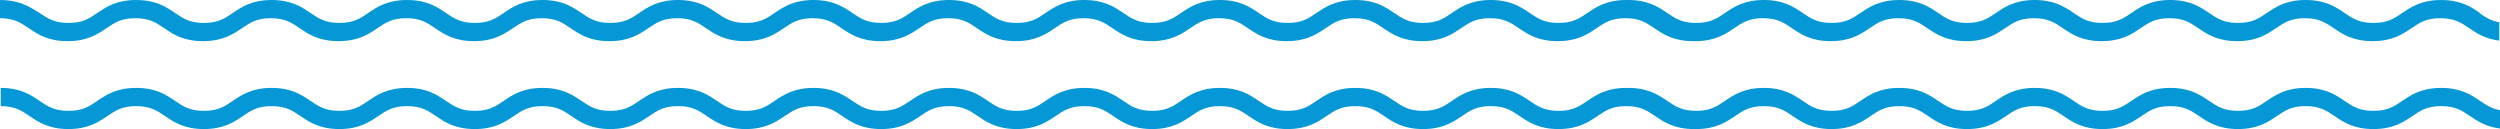 <?xml version="1.0" encoding="UTF-8"?><svg id="Capa_2" data-name="Capa 2" xmlns="http://www.w3.org/2000/svg" viewBox="0 0 507.92 26.22"><defs><style>
      .cls-1 {
        fill: #0698d6;
      }
    </style></defs><g id="Capa_1-2" data-name="Capa 1"><path class="cls-1" d="m503.88 20.51c-1.83-1.24-3.91-2.65-7.92-2.65s-6.09 1.41-7.92 2.65c-1.66 1.13-2.97 2.01-5.84 2.01s-4.18-.89-5.84-2.01c-1.83-1.24-3.91-2.65-7.92-2.65s-6.09 1.41-7.92 2.65c-1.66 1.13-2.97 2.01-5.84 2.01s-4.18-.89-5.84-2.01c-1.83-1.24-3.91-2.65-7.92-2.65s-6.09 1.41-7.92 2.65c-1.66 1.13-2.97 2.01-5.84 2.01s-4.18-.89-5.84-2.01c-1.83-1.24-3.91-2.65-7.92-2.65s-6.09 1.41-7.92 2.65c-1.66 1.13-2.97 2.01-5.84 2.01s-4.18-.89-5.84-2.01c-1.83-1.24-3.91-2.65-7.92-2.65s-6.09 1.41-7.92 2.65c-1.66 1.13-2.97 2.01-5.84 2.01s-4.18-.89-5.84-2.01c-1.83-1.24-3.91-2.65-7.92-2.65s-6.09 1.41-7.92 2.65c-1.66 1.13-2.97 2.01-5.84 2.01s-4.18-.89-5.84-2.01c-1.83-1.24-3.91-2.65-7.92-2.65h0c-.14 0-.28 0-.43 0c-4.01 0-6.09 1.41-7.92 2.65c-1.66 1.13-2.97 2.01-5.84 2.01s-4.18-.89-5.84-2.01c-1.83-1.24-3.91-2.65-7.92-2.65s-6.09 1.41-7.92 2.65c-1.66 1.13-2.97 2.01-5.84 2.01s-4.18-.89-5.84-2.01c-1.83-1.24-3.91-2.65-7.92-2.65s-6.09 1.41-7.92 2.65c-1.66 1.13-2.97 2.01-5.84 2.01s-4.18-.89-5.84-2.01c-1.83-1.24-3.91-2.65-7.92-2.65s-6.09 1.41-7.92 2.65c-1.66 1.13-2.97 2.01-5.84 2.01s-4.18-.89-5.84-2.01c-1.83-1.24-3.91-2.65-7.92-2.65s-6.09 1.41-7.92 2.65c-1.66 1.13-2.97 2.01-5.84 2.01s-4.18-.89-5.84-2.01c-1.83-1.24-3.91-2.65-7.92-2.65s-6.09 1.41-7.92 2.65c-1.66 1.13-2.97 2.01-5.84 2.01s-4.18-.89-5.84-2.01c-1.83-1.24-3.91-2.65-7.92-2.65s-6.09 1.41-7.92 2.65c-1.66 1.13-2.97 2.01-5.84 2.01s-4.18-.89-5.84-2.01c-1.83-1.24-3.91-2.65-7.92-2.65s-6.09 1.41-7.92 2.65c-1.66 1.13-2.97 2.01-5.84 2.01s-4.18-.89-5.84-2.01c-1.83-1.24-3.91-2.65-7.92-2.65s-6.09 1.41-7.92 2.65c-1.66 1.13-2.97 2.01-5.84 2.01s-4.18-.89-5.84-2.01c-1.83-1.24-3.91-2.65-7.92-2.65s-6.09 1.41-7.92 2.65c-1.66 1.13-2.97 2.01-5.84 2.01s-4.18-.89-5.84-2.01c-1.83-1.24-3.91-2.65-7.92-2.65s-6.09 1.41-7.92 2.65c-1.66 1.13-2.97 2.01-5.84 2.01s-4.18-.89-5.84-2.01c-1.83-1.24-3.91-2.65-7.92-2.65s-6.09 1.41-7.92 2.65c-1.66 1.13-2.97 2.01-5.84 2.01s-4.18-.89-5.84-2.01c-1.83-1.24-3.91-2.65-7.92-2.65v3.7c2.87 0 4.18.89 5.84 2.01c1.83 1.24 3.91 2.65 7.92 2.65s6.09-1.41 7.92-2.65c1.66-1.12 2.97-2.01 5.84-2.01s4.18.89 5.84 2.01c1.83 1.24 3.91 2.65 7.92 2.65s6.09-1.41 7.92-2.65c1.66-1.12 2.97-2.01 5.84-2.01s4.18.89 5.84 2.01c1.83 1.24 3.91 2.65 7.92 2.65s6.09-1.41 7.92-2.65c1.66-1.12 2.97-2.01 5.84-2.01s4.18.89 5.84 2.01c1.83 1.24 3.91 2.65 7.92 2.65s6.09-1.41 7.92-2.65c1.66-1.12 2.97-2.01 5.84-2.01s4.18.89 5.84 2.01c1.83 1.24 3.91 2.65 7.92 2.65s6.09-1.41 7.92-2.65c1.66-1.12 2.97-2.01 5.84-2.01s4.18.89 5.84 2.01c1.83 1.24 3.91 2.65 7.92 2.65s6.09-1.41 7.92-2.65c1.66-1.12 2.97-2.01 5.84-2.01s4.18.89 5.84 2.01c1.83 1.24 3.91 2.65 7.92 2.65s6.09-1.41 7.92-2.65c1.66-1.12 2.97-2.01 5.84-2.01s4.18.89 5.84 2.01c1.83 1.24 3.91 2.65 7.92 2.65s6.09-1.41 7.92-2.65c1.66-1.12 2.97-2.01 5.84-2.01s4.18.89 5.84 2.01c1.83 1.24 3.91 2.65 7.92 2.65s6.09-1.41 7.92-2.65c1.66-1.12 2.97-2.01 5.84-2.01s4.18.89 5.84 2.01c1.83 1.24 3.91 2.65 7.92 2.65s6.09-1.41 7.92-2.65c1.66-1.12 2.97-2.01 5.84-2.01s4.18.89 5.84 2.01c1.83 1.24 3.91 2.65 7.92 2.65s6.09-1.41 7.92-2.65c1.66-1.12 2.97-2.01 5.84-2.01s4.18.89 5.84 2.01c1.83 1.24 3.91 2.65 7.92 2.65s6.09-1.41 7.92-2.65c1.66-1.12 2.97-2.01 5.84-2.01s4.19.89 5.85 2.01c1.83 1.24 3.91 2.65 7.92 2.65h0c.14 0 .28 0 .43 0c4.01 0 6.09-1.41 7.92-2.65c1.66-1.12 2.97-2.01 5.84-2.01s4.18.89 5.84 2.01c1.83 1.24 3.91 2.65 7.92 2.65s6.09-1.41 7.92-2.65c1.66-1.12 2.97-2.01 5.84-2.01s4.18.89 5.84 2.01c1.83 1.24 3.91 2.65 7.92 2.65s6.09-1.41 7.92-2.65c1.66-1.12 2.97-2.01 5.84-2.01s4.18.89 5.84 2.01c1.83 1.24 3.91 2.65 7.92 2.65s6.09-1.41 7.92-2.65c1.66-1.12 2.97-2.01 5.84-2.01s4.18.89 5.84 2.01c1.83 1.24 3.91 2.65 7.92 2.65s6.09-1.41 7.92-2.65c1.66-1.12 2.97-2.01 5.84-2.01s4.18.89 5.84 2.01c1.83 1.24 3.91 2.65 7.92 2.65s6.09-1.41 7.92-2.65c1.66-1.12 2.97-2.01 5.84-2.01s4.18.89 5.84 2.01c1.54 1.04 3.26 2.19 6.13 2.54v-3.73c-1.71-.29-2.78-1.01-4.05-1.87z"/><path class="cls-1" d="m503.88 2.65c-1.83-1.24-3.91-2.65-7.92-2.65s-6.09 1.41-7.92 2.65c-1.66 1.13-2.97 2.01-5.84 2.01s-4.18-.89-5.84-2.01c-1.83-1.24-3.91-2.65-7.92-2.65s-6.09 1.41-7.92 2.65c-1.66 1.13-2.97 2.01-5.84 2.01s-4.18-.89-5.84-2.01c-1.83-1.24-3.91-2.65-7.92-2.65s-6.09 1.41-7.92 2.65c-1.66 1.13-2.97 2.01-5.84 2.01s-4.18-.89-5.84-2.01c-1.83-1.24-3.91-2.65-7.92-2.65s-6.09 1.41-7.92 2.65c-1.66 1.13-2.97 2.01-5.84 2.01s-4.18-.89-5.84-2.01c-1.83-1.24-3.91-2.65-7.92-2.65s-6.09 1.41-7.92 2.65c-1.66 1.13-2.97 2.01-5.84 2.01s-4.18-.89-5.84-2.01c-1.83-1.24-3.91-2.65-7.92-2.65s-6.09 1.41-7.92 2.65c-1.66 1.13-2.97 2.01-5.84 2.01s-4.18-.89-5.84-2.01c-1.83-1.24-3.91-2.65-7.92-2.65h0c-.14 0-.28 0-.43 0c-4.01 0-6.09 1.41-7.92 2.65c-1.66 1.13-2.97 2.01-5.84 2.01s-4.18-.89-5.84-2.01c-1.83-1.24-3.91-2.65-7.92-2.65s-6.09 1.41-7.92 2.65c-1.66 1.13-2.97 2.01-5.84 2.01s-4.18-.89-5.84-2.01c-1.83-1.24-3.91-2.65-7.92-2.65s-6.09 1.41-7.92 2.65c-1.66 1.13-2.97 2.01-5.84 2.01s-4.18-.89-5.84-2.01c-1.83-1.24-3.91-2.65-7.92-2.65s-6.09 1.41-7.92 2.65c-1.66 1.13-2.97 2.01-5.84 2.01s-4.18-.89-5.84-2.01c-1.83-1.24-3.91-2.65-7.92-2.65s-6.09 1.41-7.92 2.65c-1.66 1.13-2.97 2.01-5.84 2.01s-4.18-.89-5.84-2.01c-1.83-1.24-3.91-2.65-7.92-2.65s-6.09 1.41-7.92 2.65c-1.66 1.13-2.97 2.01-5.84 2.01s-4.18-.89-5.84-2.01c-1.83-1.24-3.91-2.65-7.92-2.65s-6.09 1.41-7.92 2.65c-1.66 1.13-2.97 2.01-5.84 2.01s-4.18-.89-5.84-2.01c-1.83-1.24-3.91-2.65-7.92-2.65s-6.09 1.41-7.92 2.65c-1.66 1.13-2.97 2.01-5.84 2.01s-4.18-.89-5.84-2.01c-1.83-1.24-3.91-2.65-7.92-2.65s-6.09 1.41-7.92 2.65c-1.66 1.13-2.97 2.01-5.84 2.01s-4.18-.89-5.84-2.01c-1.83-1.24-3.91-2.65-7.92-2.65s-6.09 1.41-7.92 2.65c-1.66 1.13-2.97 2.01-5.84 2.01s-4.18-.89-5.84-2.01c-1.83-1.24-3.91-2.65-7.92-2.65s-6.09 1.41-7.92 2.65c-1.66 1.13-2.97 2.01-5.84 2.01s-4.18-.89-5.84-2.01c-1.83-1.24-3.91-2.65-7.92-2.65s-6.09 1.41-7.92 2.65c-1.66 1.13-2.97 2.01-5.84 2.01s-4.18-.89-5.84-2.01c-2-1.24-4.08-2.65-8.09-2.65v3.7c2.87 0 4.18.89 5.84 2.01c1.83 1.24 3.91 2.65 7.92 2.65s6.09-1.41 7.92-2.65c1.66-1.12 2.97-2.01 5.84-2.01s4.18.89 5.84 2.01c1.83 1.24 3.91 2.65 7.92 2.65s6.09-1.41 7.92-2.65c1.66-1.12 2.97-2.01 5.84-2.01s4.18.89 5.84 2.01c1.83 1.24 3.91 2.65 7.92 2.65s6.09-1.41 7.92-2.65c1.66-1.12 2.97-2.01 5.84-2.01s4.18.89 5.84 2.01c1.83 1.24 3.91 2.65 7.92 2.65s6.09-1.41 7.92-2.65c1.66-1.12 2.97-2.01 5.84-2.01s4.18.89 5.84 2.01c1.83 1.24 3.91 2.65 7.92 2.65s6.09-1.41 7.92-2.65c1.66-1.12 2.97-2.01 5.84-2.01s4.18.89 5.84 2.01c1.83 1.24 3.91 2.65 7.92 2.65s6.09-1.41 7.92-2.65c1.66-1.12 2.97-2.01 5.84-2.01s4.18.89 5.84 2.01c1.83 1.24 3.91 2.65 7.92 2.65s6.09-1.41 7.92-2.65c1.66-1.12 2.97-2.01 5.84-2.01s4.18.89 5.84 2.01c1.83 1.24 3.91 2.65 7.92 2.65s6.09-1.41 7.92-2.65c1.66-1.12 2.97-2.01 5.84-2.01s4.18.89 5.84 2.01c1.83 1.24 3.91 2.65 7.92 2.65s6.09-1.41 7.92-2.65c1.66-1.12 2.97-2.01 5.84-2.01s4.18.89 5.84 2.01c1.83 1.24 3.91 2.65 7.92 2.65s6.09-1.41 7.92-2.65c1.66-1.12 2.97-2.01 5.84-2.01s4.18.89 5.84 2.01c1.83 1.24 3.91 2.65 7.92 2.65s6.09-1.41 7.92-2.65c1.66-1.12 2.97-2.01 5.84-2.01s4.18.89 5.84 2.01c1.83 1.24 3.91 2.65 7.92 2.65s6.09-1.41 7.92-2.65c1.66-1.12 2.97-2.01 5.84-2.01s4.19.89 5.85 2.01c1.83 1.24 3.91 2.65 7.92 2.65h0c.14 0 .28 0 .43 0c4.01 0 6.09-1.41 7.92-2.65c1.66-1.12 2.97-2.01 5.84-2.01s4.18.89 5.84 2.01c1.83 1.24 3.91 2.65 7.92 2.65s6.09-1.41 7.92-2.65c1.66-1.12 2.97-2.01 5.84-2.01s4.18.89 5.84 2.01c1.83 1.24 3.91 2.65 7.92 2.65s6.09-1.41 7.92-2.65c1.66-1.12 2.97-2.01 5.84-2.01s4.18.89 5.84 2.01c1.83 1.24 3.91 2.65 7.92 2.65s6.09-1.41 7.92-2.65c1.66-1.12 2.97-2.01 5.84-2.01s4.18.89 5.84 2.01c1.83 1.24 3.91 2.65 7.92 2.65s6.09-1.41 7.92-2.65c1.66-1.12 2.97-2.01 5.84-2.01s4.18.89 5.84 2.01c1.83 1.24 3.91 2.65 7.92 2.65s6.09-1.41 7.92-2.65c1.66-1.12 2.97-2.01 5.84-2.01s4.18.89 5.84 2.01c1.54 1.04 3.26 2.19 6.13 2.54v-3.73c-1.71-.29-2.78-1.01-4.05-1.87z"/></g></svg>